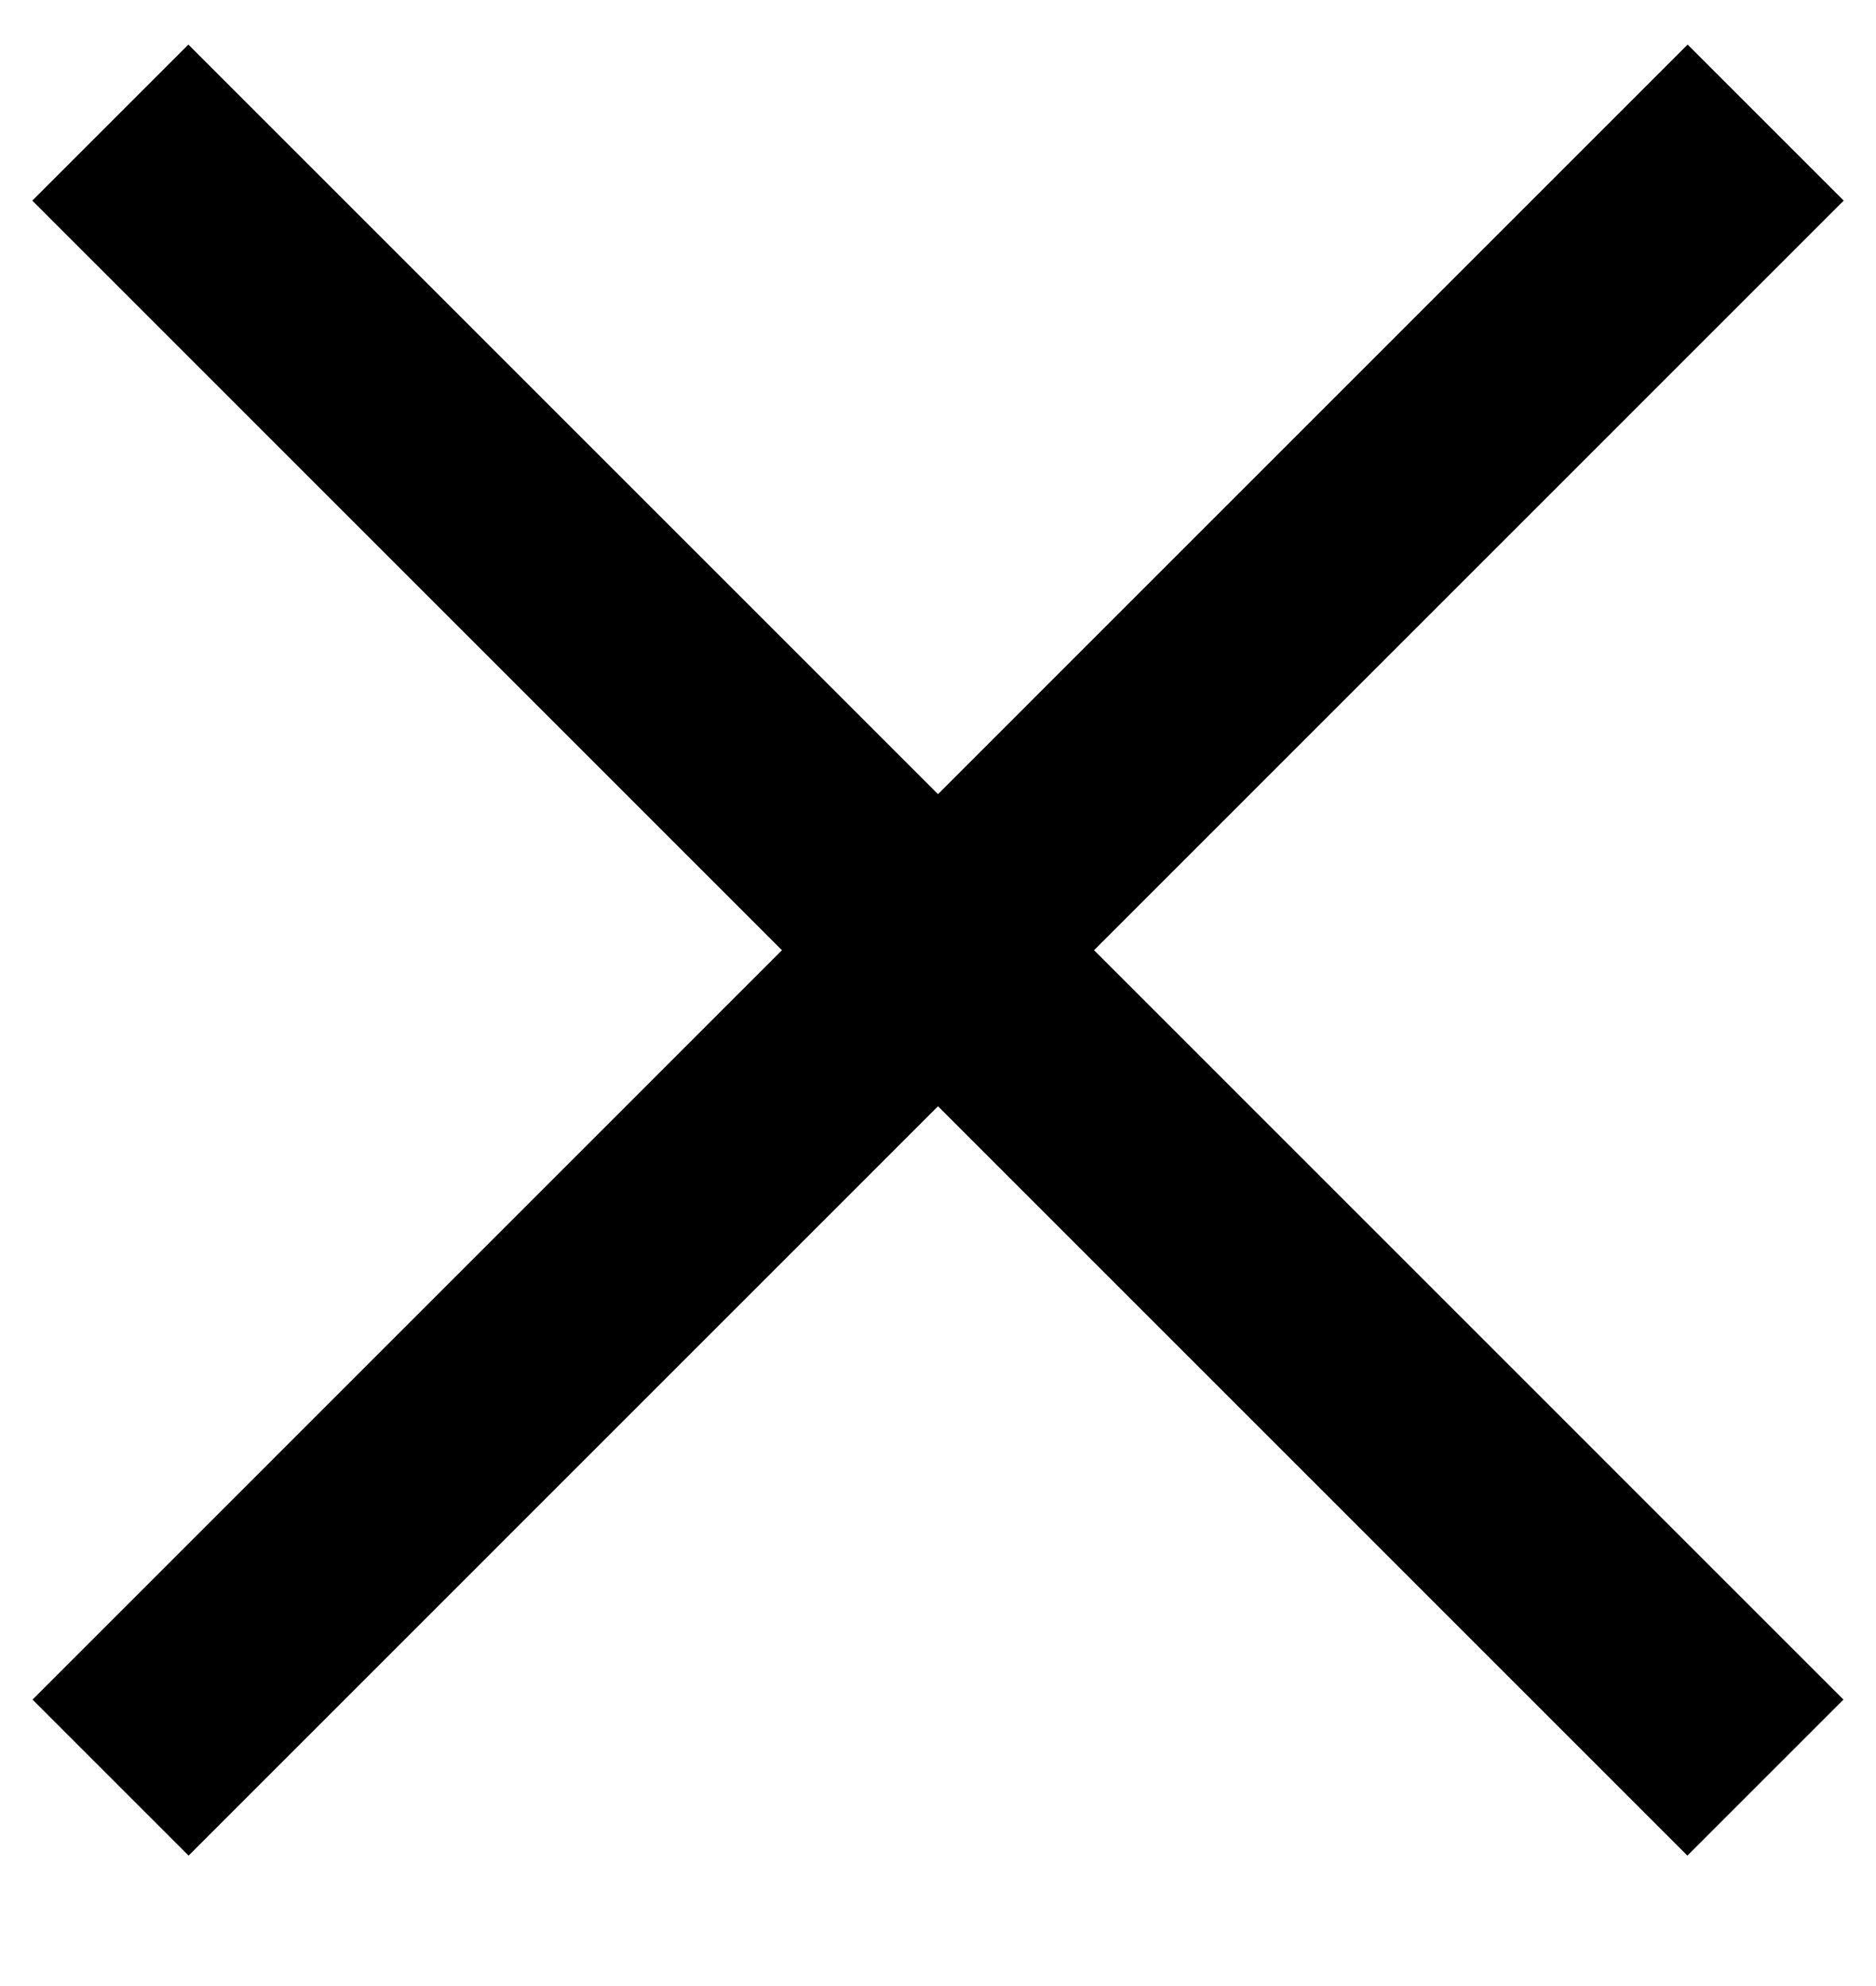 <svg width="17" height="18" viewBox="0 0 17 18" fill="none" xmlns="http://www.w3.org/2000/svg">
<path d="M1.002 16.111L16 1.111" stroke="black" stroke-width="2"/>
<path d="M15.998 16.111L1 1.111" stroke="black" stroke-width="2"/>
</svg>
